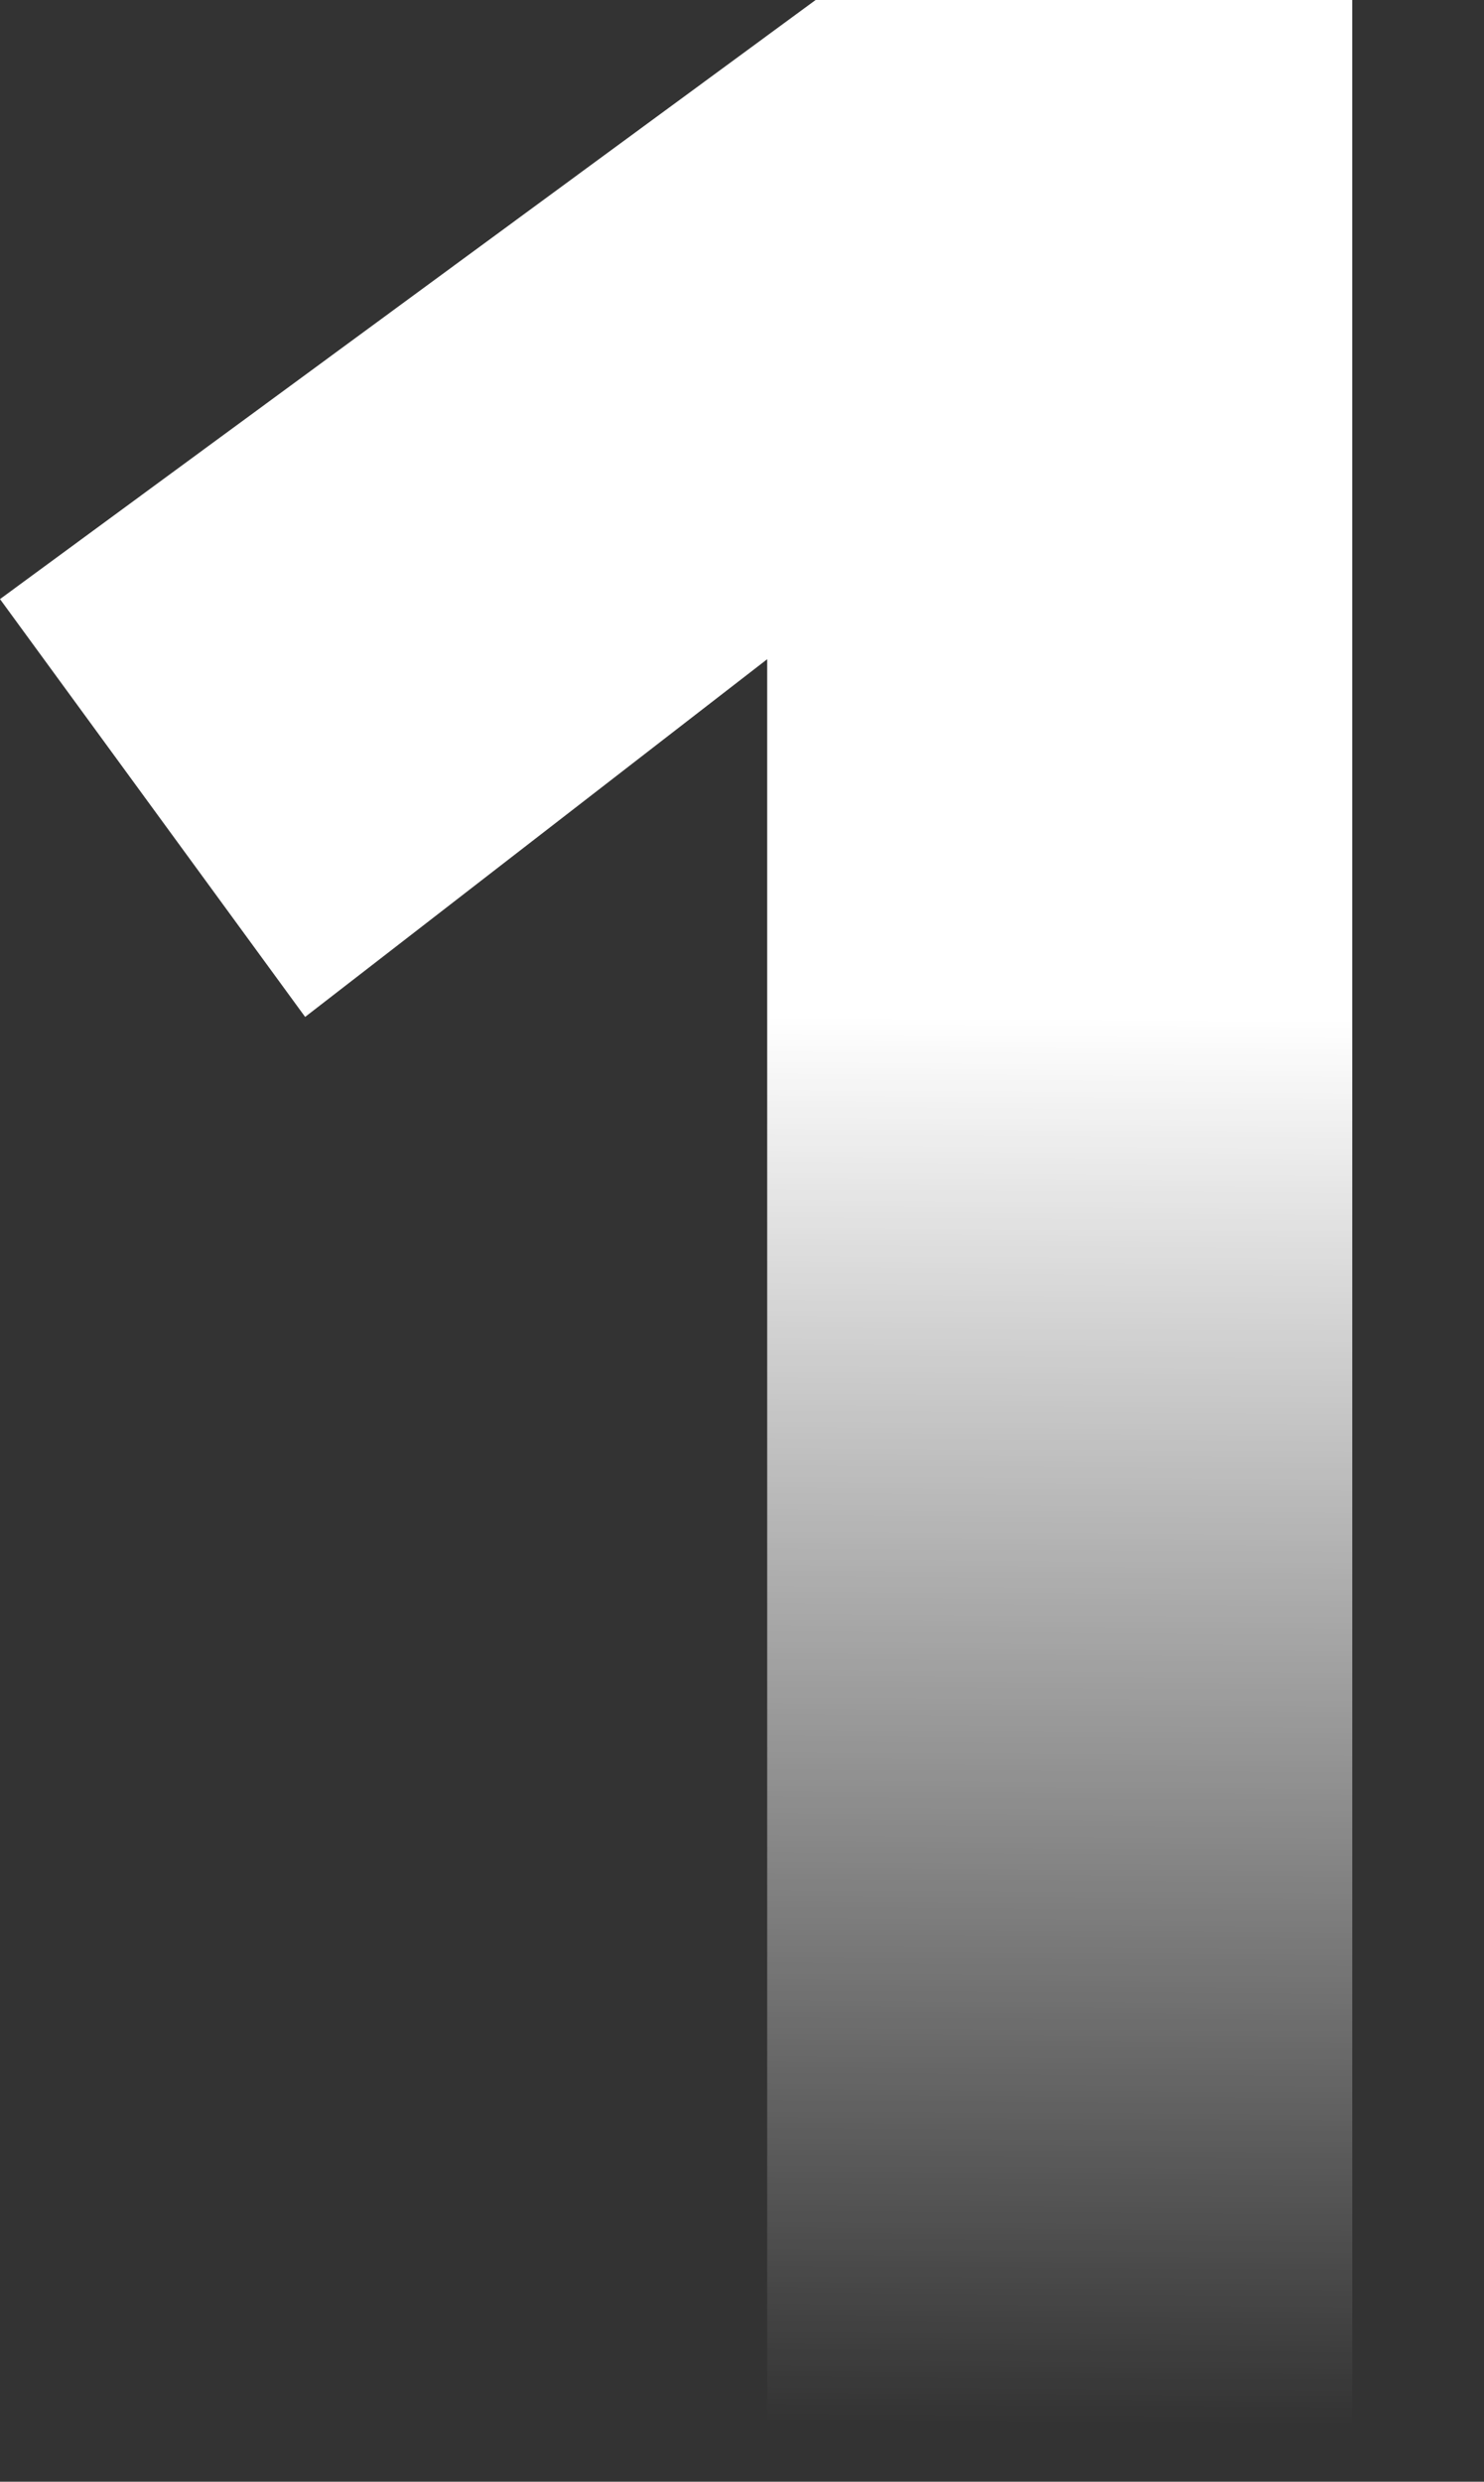 <?xml version="1.0" encoding="utf-8"?>
<!-- Generator: Adobe Illustrator 28.7.4, SVG Export Plug-In . SVG Version: 9.03 Build 55973)  -->
<svg version="1.0" id="Lag_1" xmlns="http://www.w3.org/2000/svg" xmlns:xlink="http://www.w3.org/1999/xlink" x="0px" y="0px"
	 viewBox="0 0 153.2 256" style="enable-background:new 0 0 153.2 256;" xml:space="preserve">
<rect x="0" y="0" width="153.2" height="256" fill="#333333" stroke="none"/>
<style type="text/css">
	.st0{fill:url(#SVGID_1_);}
</style>
<g>
	<linearGradient id="SVGID_1_" gradientUnits="userSpaceOnUse" x1="70.092" y1="104.717" x2="69.271" y2="249.894">
		<stop  offset="0" style="stop-color:#FFFFFF"/>
		<stop  offset="1" style="stop-color:#FFFFFF;stop-opacity:0"/>
	</linearGradient>
	<path class="st0" d="M79.2,256V68l-47.7,36.9L0,61.8L84.2,0h55.4v256H79.2z"/>
</g>
</svg>
